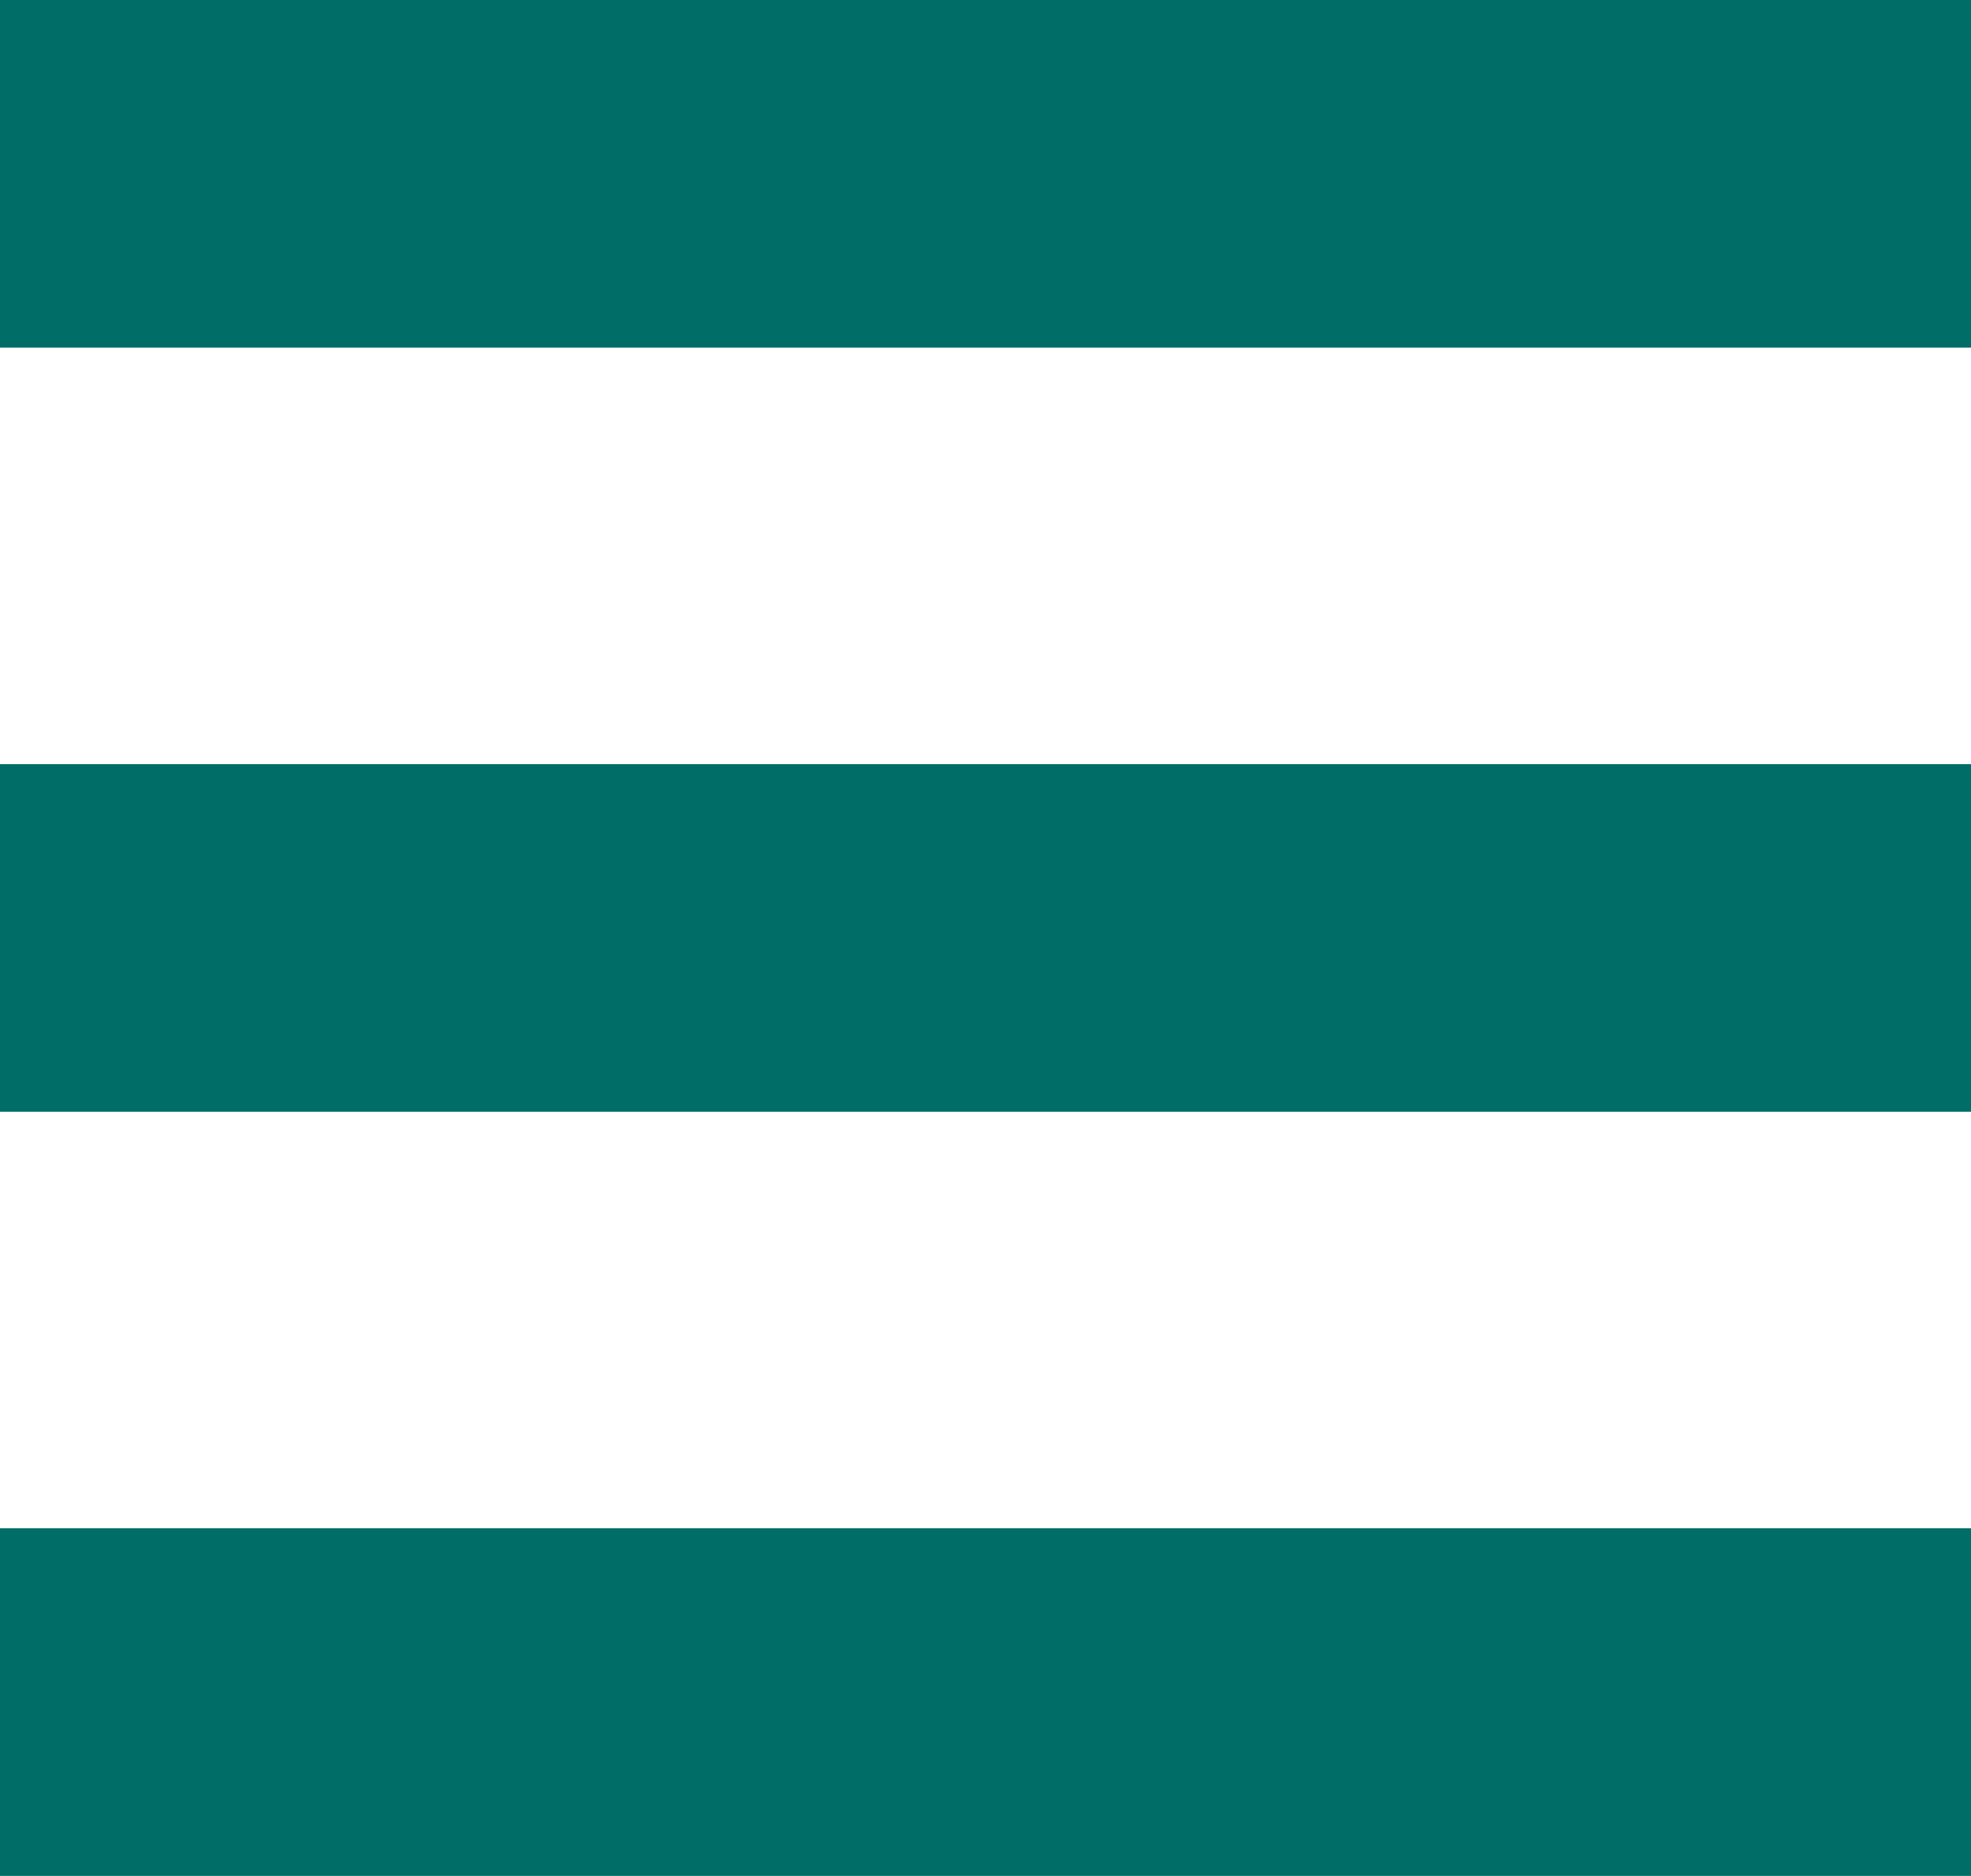 <?xml version="1.0" encoding="utf-8"?>
<!-- Generator: Adobe Illustrator 21.1.0, SVG Export Plug-In . SVG Version: 6.00 Build 0)  -->
<svg version="1.1" id="Layer_1" xmlns="http://www.w3.org/2000/svg" xmlns:xlink="http://www.w3.org/1999/xlink" x="0px" y="0px"
	 width="74.3px" height="70.7px" viewBox="0 0 74.3 70.7" style="enable-background:new 0 0 74.3 70.7;" xml:space="preserve">
<style type="text/css">
	.st0{fill:#006d67;}
</style>
<g>
	<rect class="st0" width="74.3" height="13.1"/>
	<rect y="28.8" class="st0" width="74.3" height="13.1"/>
	<rect y="57.6" class="st0" width="74.3" height="13.1"/>
</g>
</svg>
